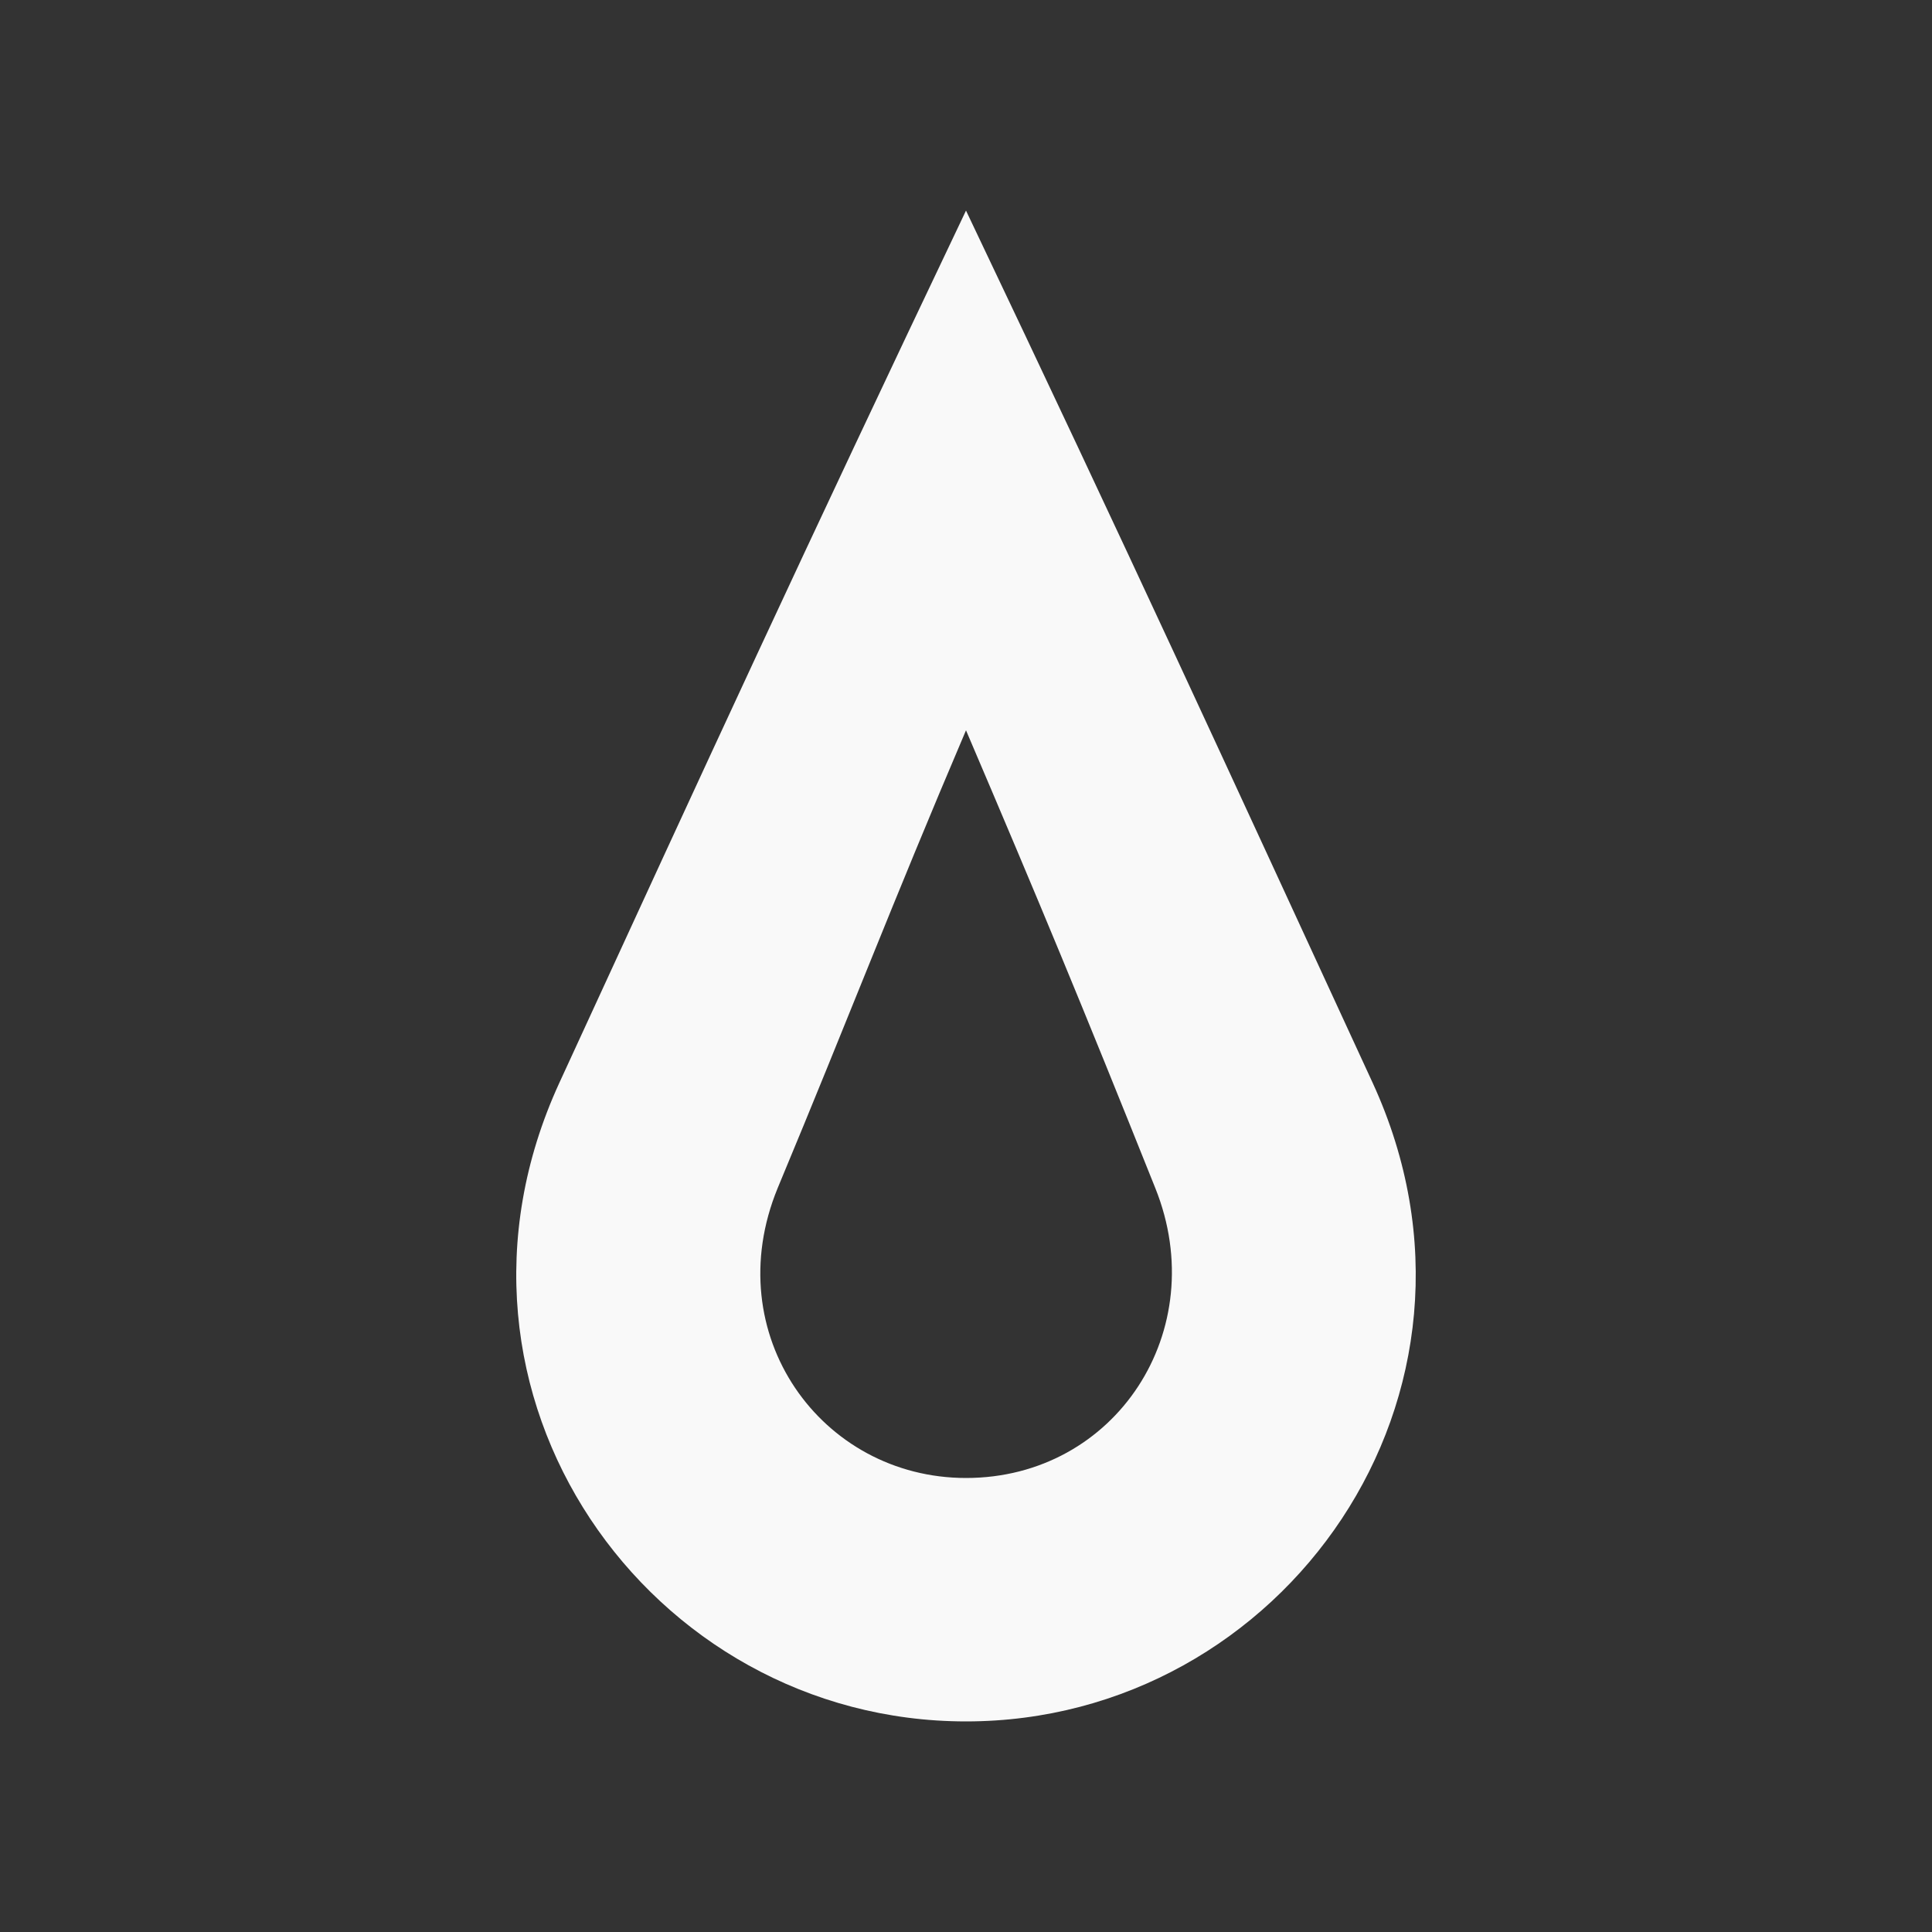 <?xml version="1.0" encoding="utf-8"?>
<!-- Generator: Adobe Illustrator 16.0.4, SVG Export Plug-In . SVG Version: 6.00 Build 0)  -->
<!DOCTYPE svg PUBLIC "-//W3C//DTD SVG 1.1//EN" "http://www.w3.org/Graphics/SVG/1.1/DTD/svg11.dtd">
<svg version="1.1" id="Livello_1" xmlns="http://www.w3.org/2000/svg" xmlns:xlink="http://www.w3.org/1999/xlink" x="0px" y="0px"
	 width="200px" height="200px" viewBox="0 0 200 200" style="enable-background:new 0 0 200 200;" xml:space="preserve">
<rect x="0" y="0" width="200" height="200" fill="#333333" stroke="none"/>
<style type="text/css">
<![CDATA[
	.st0{fill:#F9F9F9;}
]]>
</style>
<path class="st0" d="M80.5,123C88,105,92.2,93.9,100,75.6c7.6,17.8,12,28.4,19.6,47.4c5.9,14.7-4.1,30-19.6,30
	C85,153,74.3,138.1,80.5,123 M100,178.2c32.8,0,56.9-33.9,42.1-66.1C126.6,78.5,117,57.5,100,21.8c-17,35.7-26.6,56.6-42.1,90.3
	C43.1,144.3,67.2,178.2,100,178.2"/>
</svg>
